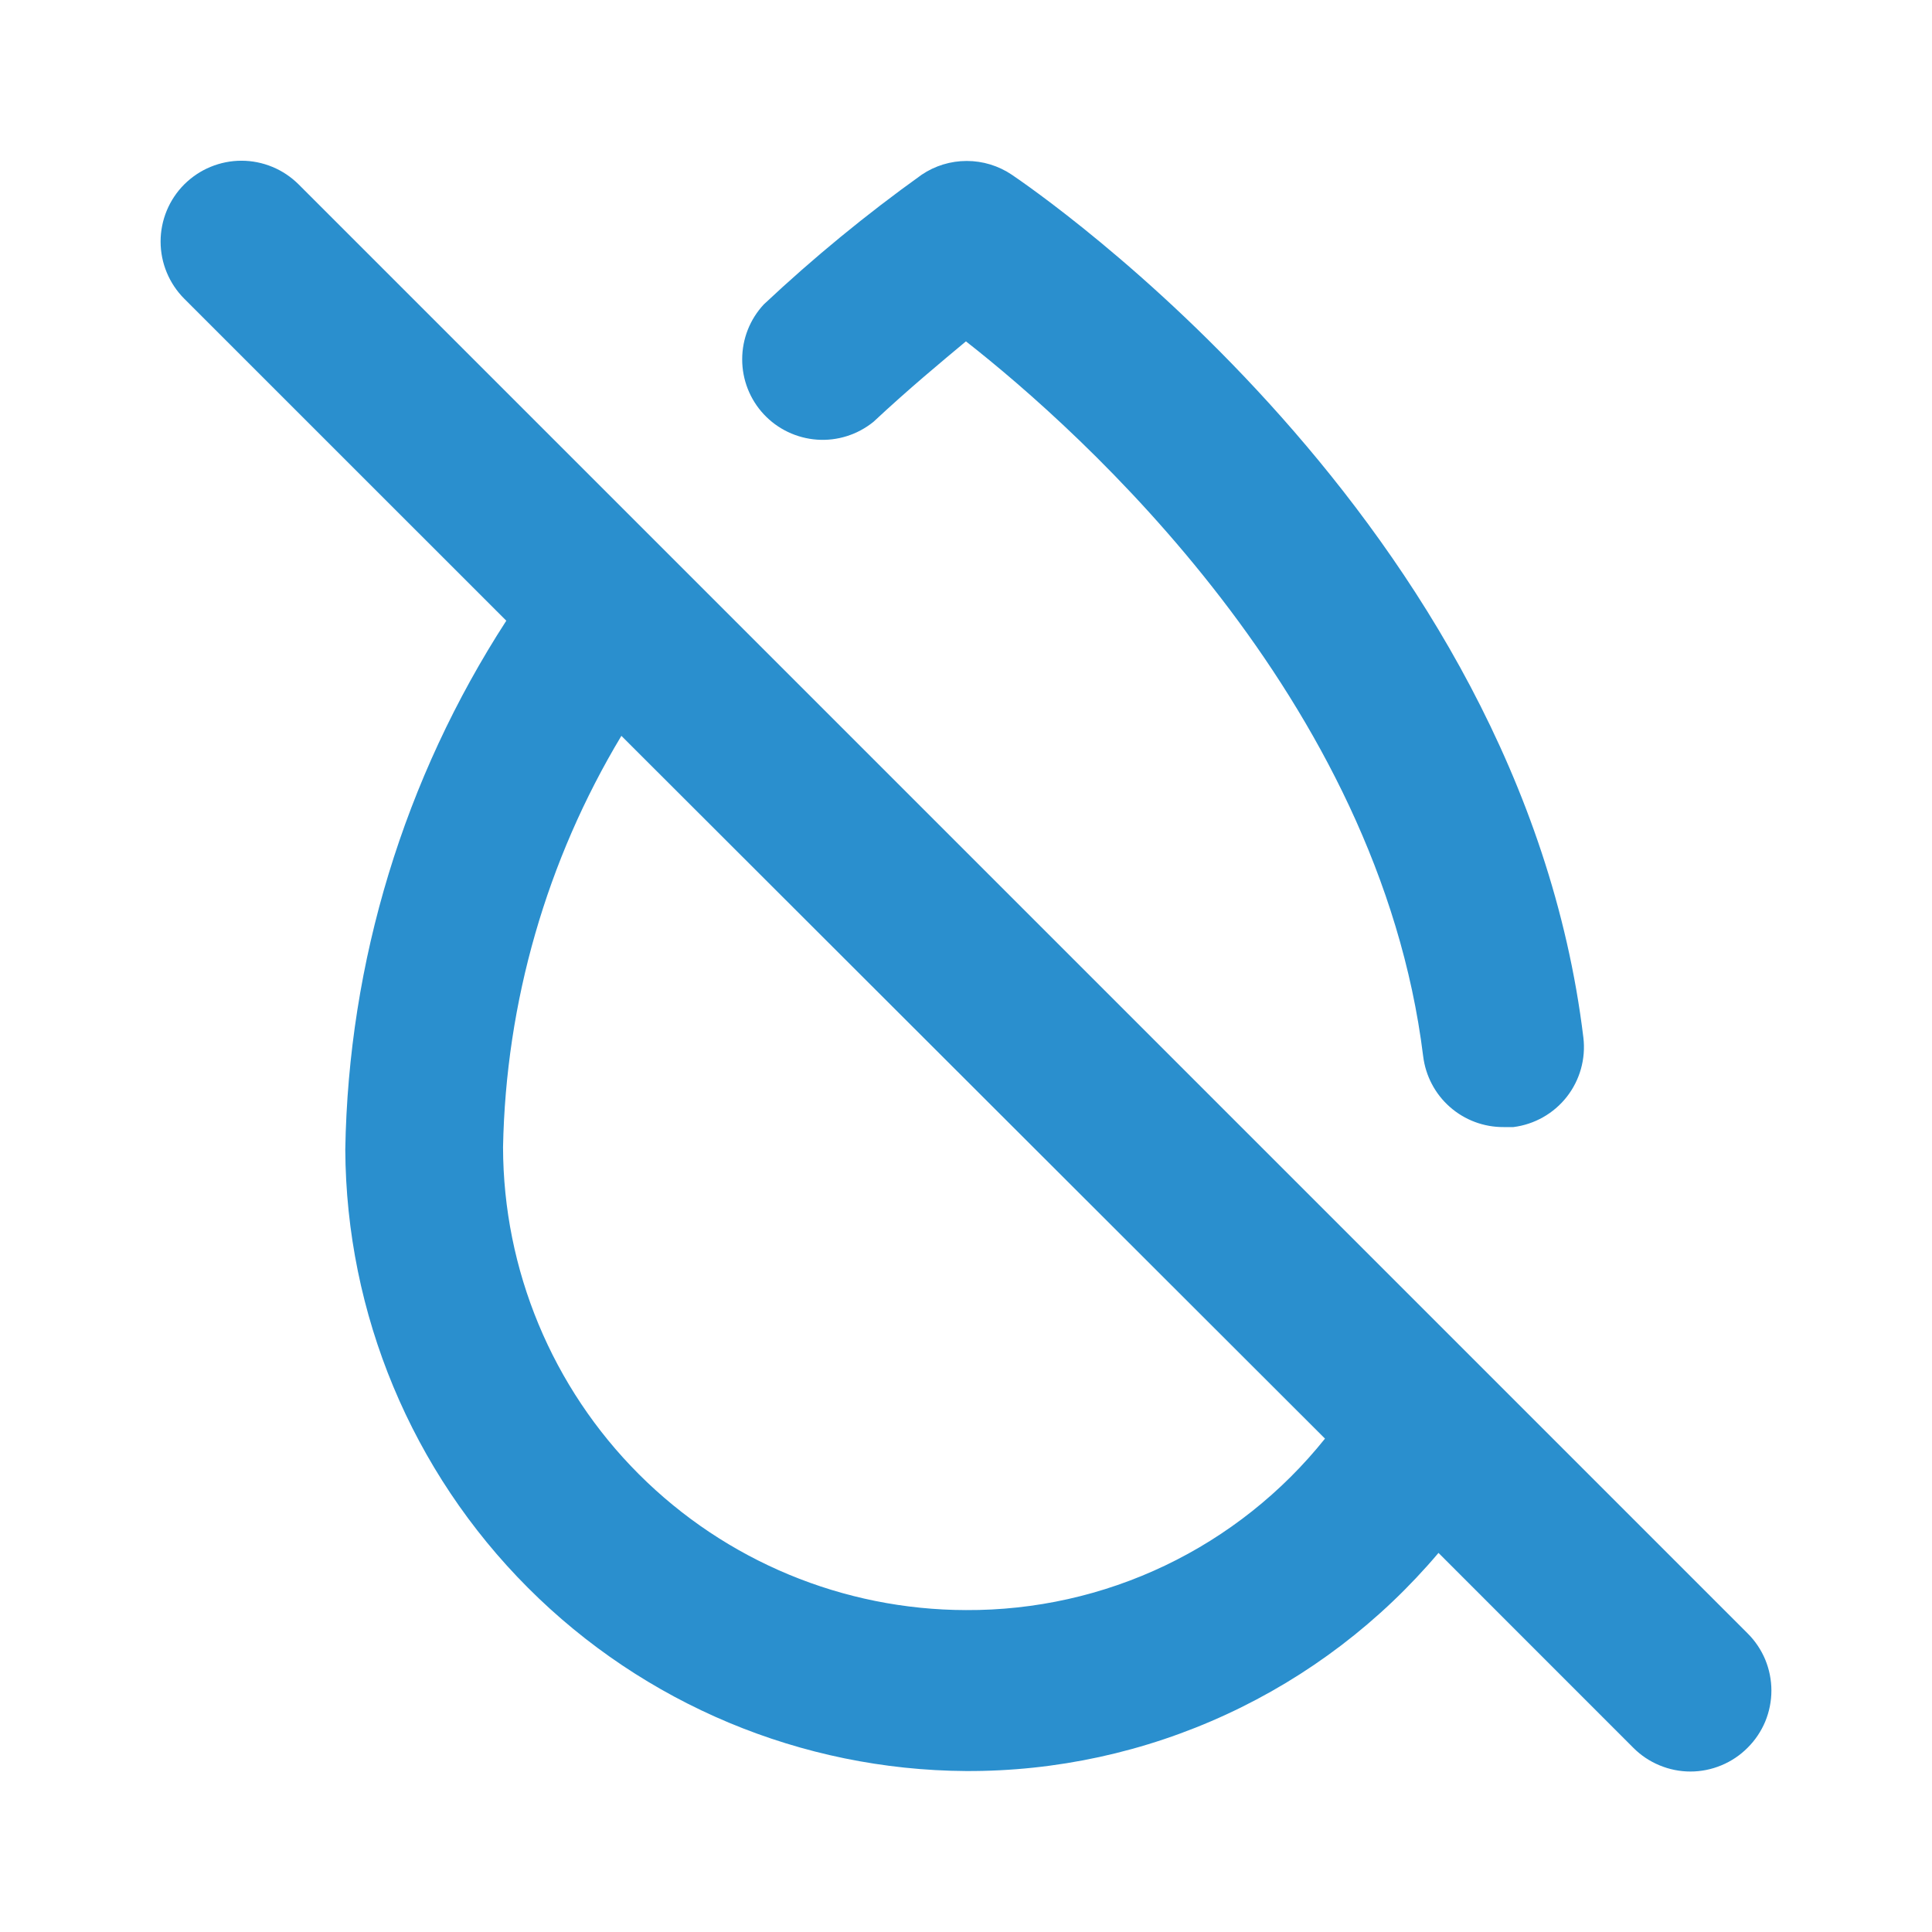 <svg width="32" height="32" viewBox="0 0 32 32" fill="none" xmlns="http://www.w3.org/2000/svg">
<path d="M28.946 27.054L4.946 3.054C4.821 2.93 4.674 2.831 4.511 2.764C4.349 2.697 4.175 2.662 3.999 2.662C3.823 2.662 3.649 2.697 3.487 2.764C3.324 2.831 3.177 2.93 3.052 3.054C2.801 3.305 2.66 3.646 2.66 4.001C2.66 4.356 2.801 4.696 3.052 4.948L8.386 10.281C6.694 12.893 5.77 15.929 5.719 19.041C5.733 21.764 6.82 24.372 8.745 26.299C10.669 28.226 13.276 29.317 15.999 29.334C17.488 29.341 18.961 29.021 20.313 28.396C21.666 27.772 22.864 26.859 23.826 25.721L27.052 28.948C27.176 29.073 27.324 29.172 27.486 29.239C27.649 29.307 27.823 29.342 27.999 29.342C28.175 29.342 28.349 29.307 28.512 29.239C28.674 29.172 28.822 29.073 28.946 28.948C29.071 28.824 29.17 28.676 29.238 28.514C29.305 28.351 29.34 28.177 29.34 28.001C29.34 27.825 29.305 27.651 29.238 27.488C29.17 27.326 29.071 27.178 28.946 27.054ZM15.999 26.668C13.967 26.664 12.019 25.855 10.582 24.418C9.145 22.981 8.336 21.033 8.332 19.001C8.378 16.597 9.054 14.248 10.292 12.188L21.946 23.828C21.233 24.719 20.328 25.438 19.298 25.93C18.268 26.422 17.14 26.674 15.999 26.668ZM14.466 6.988C15.066 6.428 15.599 5.988 15.999 5.654C17.906 7.148 22.839 11.561 23.572 17.494C23.612 17.819 23.769 18.119 24.015 18.335C24.261 18.552 24.578 18.67 24.906 18.668H25.066C25.415 18.624 25.734 18.444 25.951 18.167C26.168 17.89 26.267 17.538 26.226 17.188C25.186 8.614 17.092 3.121 16.759 2.894C16.538 2.745 16.278 2.666 16.012 2.666C15.746 2.666 15.486 2.745 15.266 2.894C14.348 3.551 13.475 4.268 12.652 5.041C12.421 5.288 12.293 5.613 12.293 5.95C12.292 6.288 12.42 6.614 12.65 6.861C12.88 7.108 13.196 7.258 13.533 7.282C13.87 7.306 14.203 7.2 14.466 6.988Z" fill="#2A8FCE"/>
</svg>
